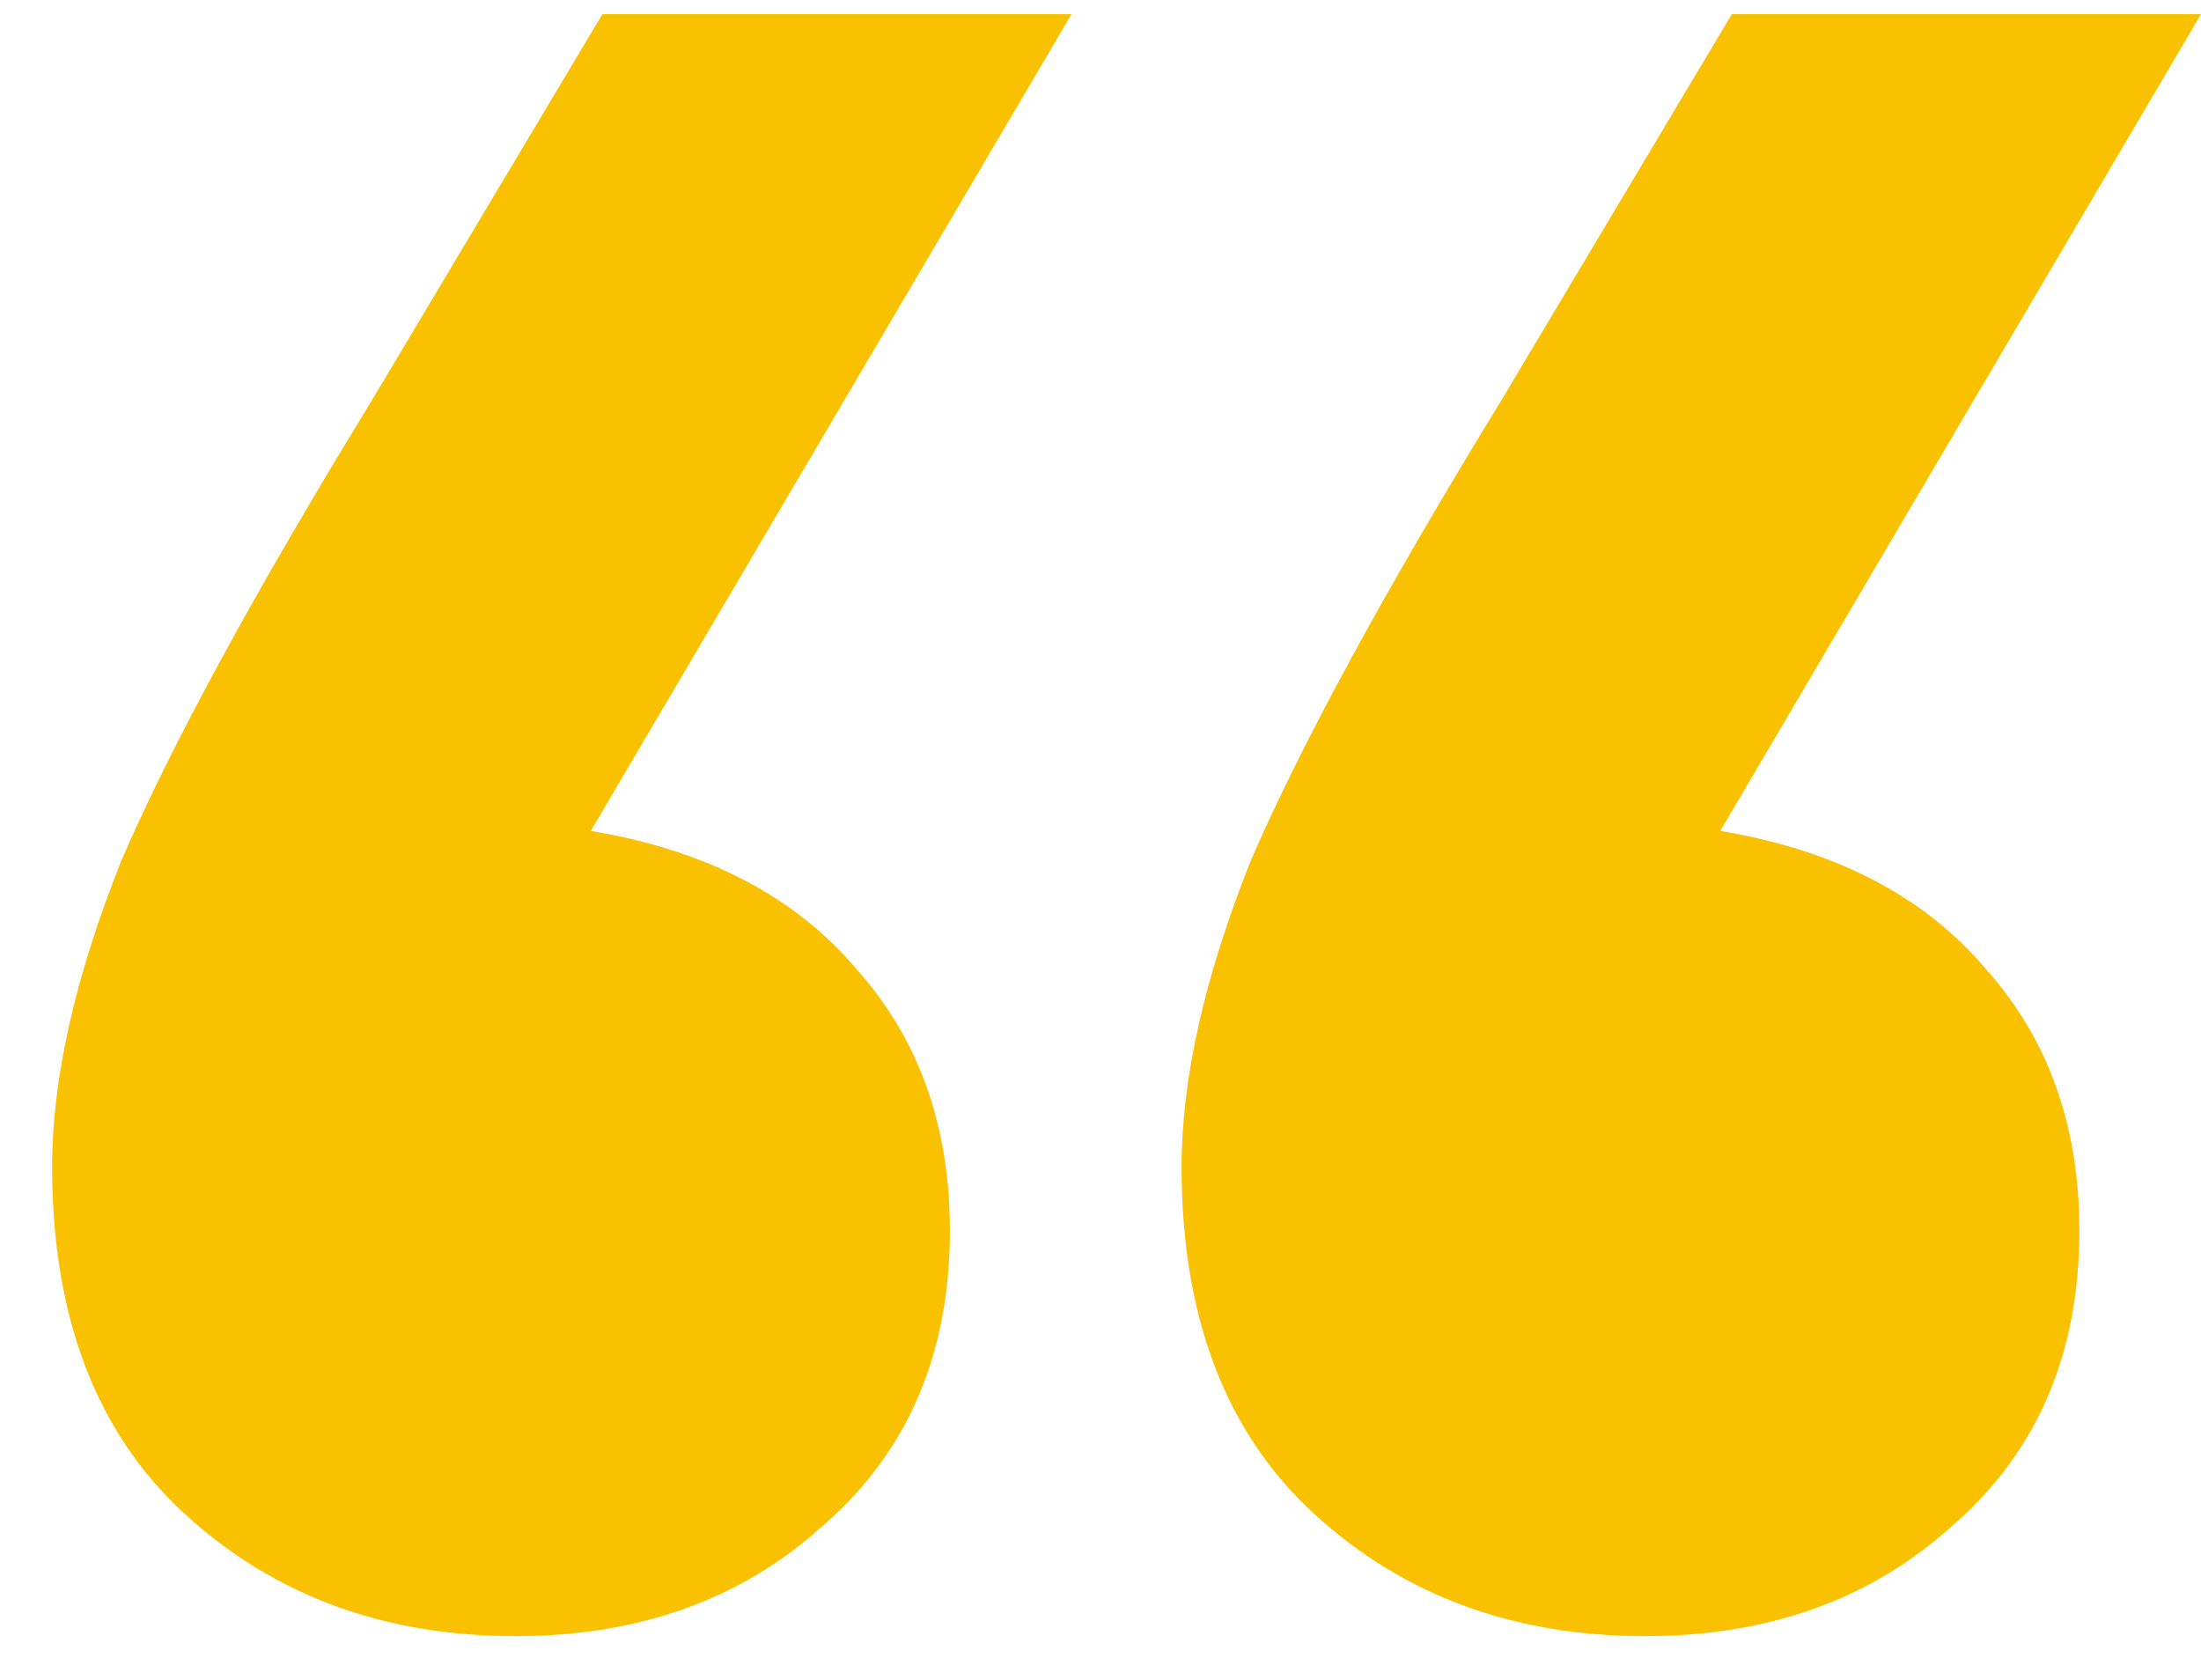 <?xml version="1.0" encoding="UTF-8"?> <svg xmlns="http://www.w3.org/2000/svg" width="38" height="29" viewBox="0 0 38 29" fill="none"> <path d="M10.4 0.244H18.5L10.2 14.344C12.2 14.677 13.733 15.477 14.8 16.744C15.867 17.944 16.4 19.444 16.4 21.244C16.4 23.377 15.667 25.077 14.2 26.344C12.8 27.611 11.033 28.244 8.9 28.244C6.633 28.244 4.733 27.544 3.2 26.144C1.667 24.744 0.9 22.744 0.9 20.144C0.9 18.611 1.3 16.844 2.1 14.844C2.967 12.844 4.4 10.211 6.4 6.944L10.4 0.244ZM29.7 14.344C31.7 14.677 33.233 15.477 34.3 16.744C35.367 17.944 35.9 19.444 35.9 21.244C35.9 23.377 35.167 25.077 33.7 26.344C32.3 27.611 30.533 28.244 28.4 28.244C26.133 28.244 24.233 27.544 22.7 26.144C21.167 24.744 20.4 22.744 20.4 20.144C20.4 18.611 20.8 16.844 21.6 14.844C22.467 12.844 23.9 10.211 25.9 6.944L29.9 0.244H38L29.7 14.344Z" fill="#FAC100"></path> </svg> 